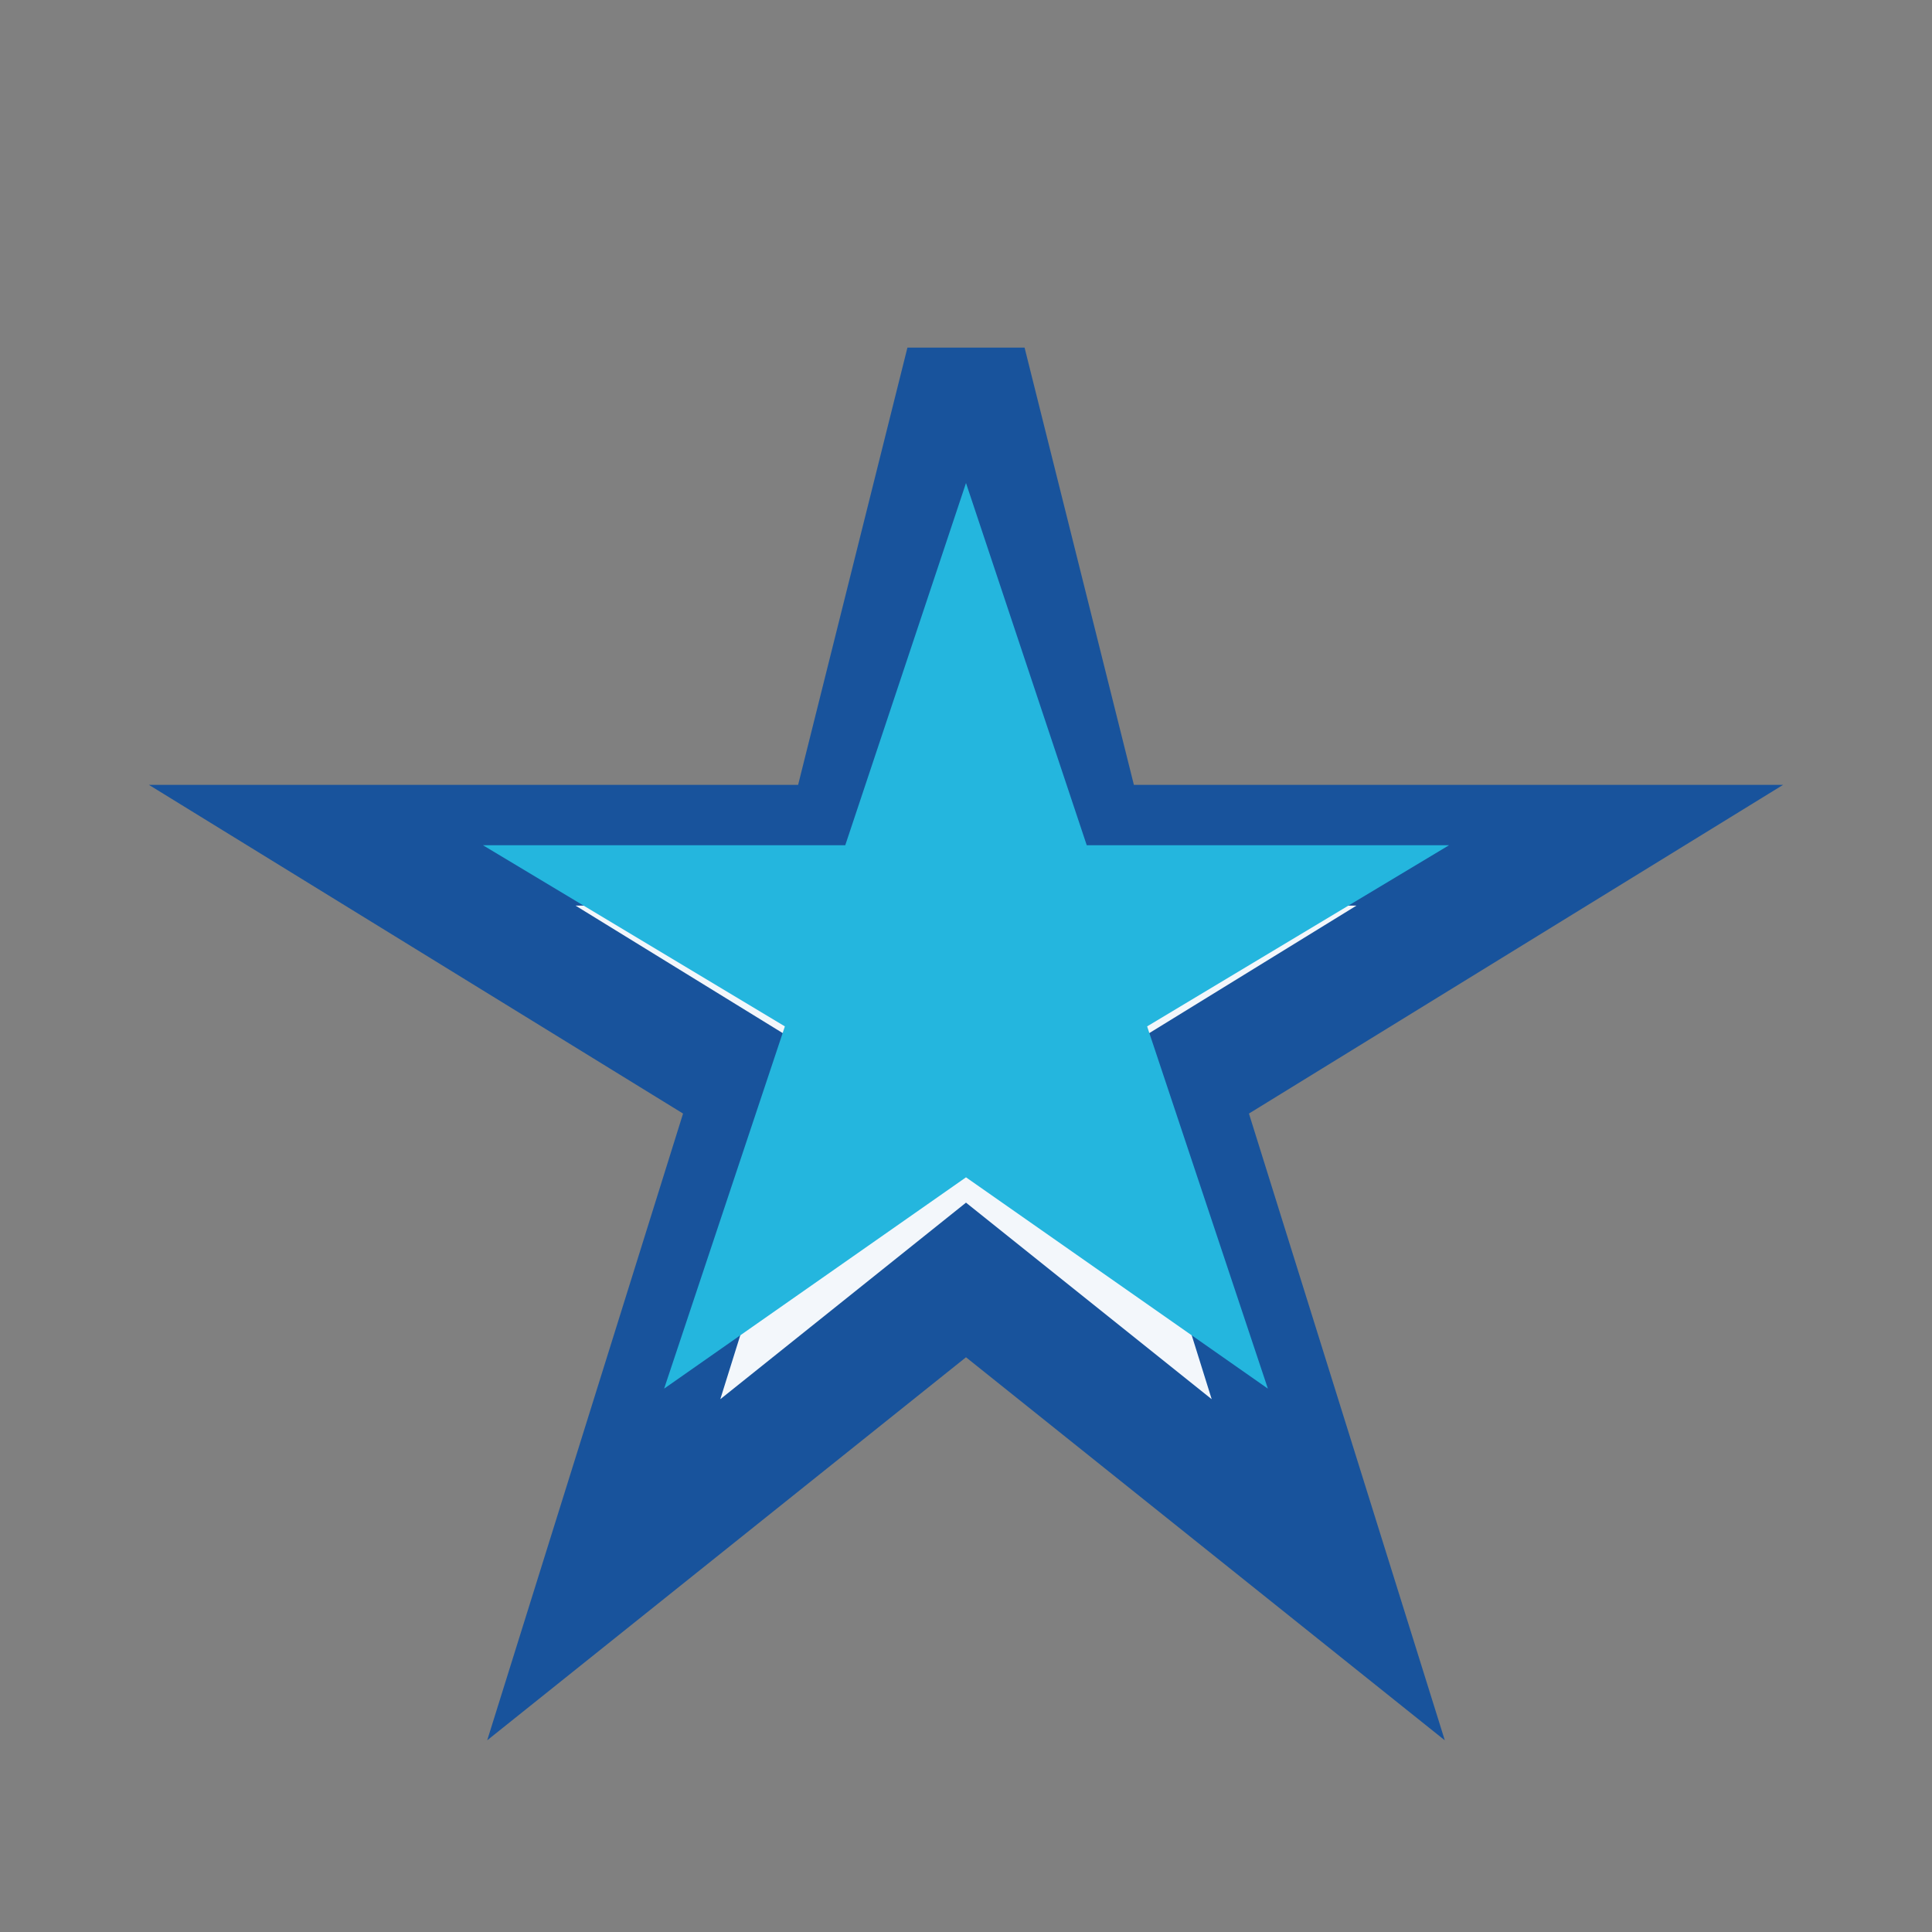 <?xml version="1.0" encoding="UTF-8"?>
<svg xmlns="http://www.w3.org/2000/svg" width="32" height="32" viewBox="0 0 32 32"><rect x="0" y="0" width="32" height="32" fill="#808080" stroke="none"/><polygon points="16,6 18,14 26,14 19.5,18 22,26 16,21.2 10,26 12.5,18 6,14 14,14" fill="#F3F7FB" stroke="#18539C" stroke-width="2"/><polygon points="16,8 18,14 24,14 19,17 21,23 16,19.5 11,23 13,17 8,14 14,14" fill="#24B6DE"/></svg>